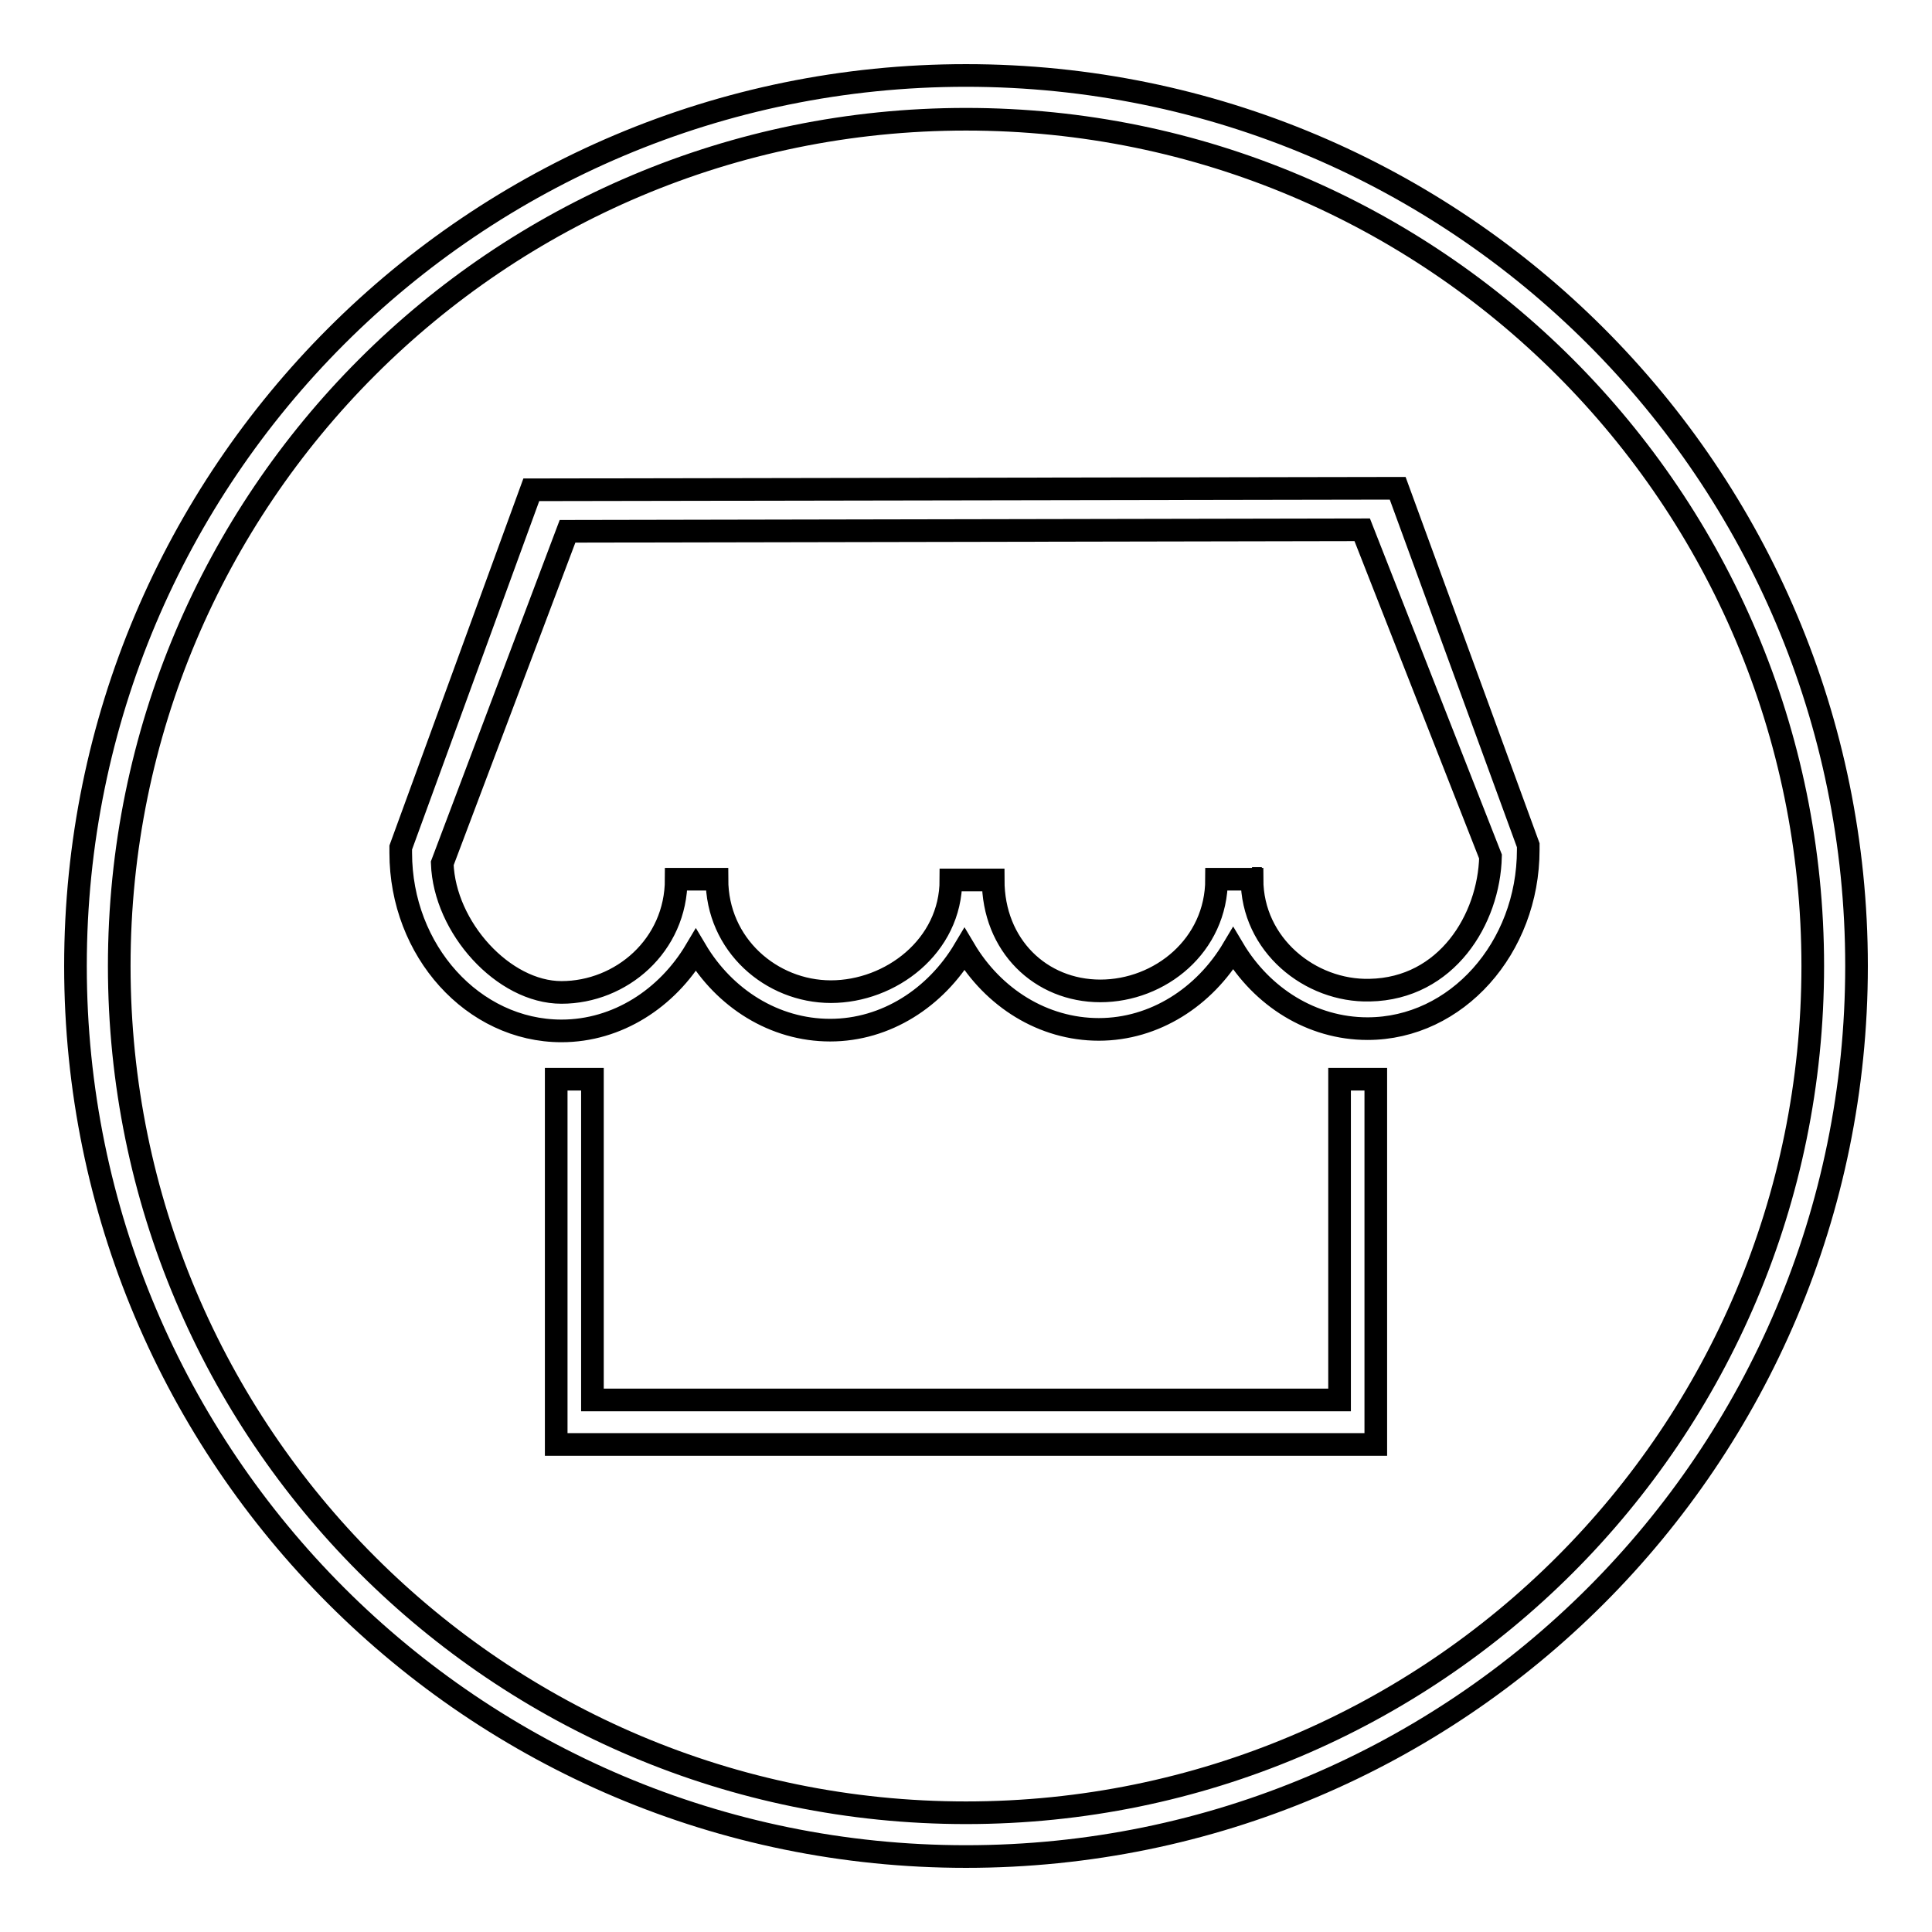 <?xml version="1.0" encoding="utf-8"?>
<!-- Svg Vector Icons : http://www.onlinewebfonts.com/icon -->
<!DOCTYPE svg PUBLIC "-//W3C//DTD SVG 1.1//EN" "http://www.w3.org/Graphics/SVG/1.1/DTD/svg11.dtd">
<svg version="1.1" xmlns="http://www.w3.org/2000/svg" xmlns:xlink="http://www.w3.org/1999/xlink" x="0px" y="0px" viewBox="0 0 256 256" enable-background="new 0 0 256 256" xml:space="preserve">
<g><g><path stroke-width="3" fill-opacity="0" stroke="#000000"  d="M128,10C62.8,10,10,62.8,10,128c0,65.2,52.8,118,118,118c65.2,0,118-52.8,118-118C246,62.8,193.2,10,128,10z M128,240.2C66,240.2,15.8,190,15.8,128S66,15.8,128,15.8S240.2,66,240.2,128S190,240.2,128,240.2z M70.4,64.9l-17.3,47.4v0.7c0,13,9.6,23.6,21.3,23.6c7.4,0,14-4.3,17.8-10.7c3.8,6.4,10.4,10.6,17.8,10.6c7.4,0,14-4.3,17.8-10.7c3.8,6.4,10.4,10.6,17.8,10.6c7.4,0,14-4.3,17.8-10.7c3.8,6.4,10.4,10.6,17.8,10.6c11.8,0,21.3-10.7,21.3-23.7V112l-17.3-47.3L70.4,64.9z M181.5,131.2c-7.9,0.2-15.6-6-15.6-14.7h-4.7c0,8.8-7.5,14.8-15.4,14.8c-7.9,0-14.2-6-14.2-14.7l-5.6,0c0,8.8-8,14.8-15.9,14.8c-7.9,0-15.1-6.2-15.1-14.9l-5.4,0c0,8.8-7.3,15-15.2,15c-7.7,0-15.5-8.6-15.8-17.1l16.6-44l105.3-0.2l17,43.3C197.3,121.8,191.7,131,181.5,131.2z M177.5,185.5H78.5V143h-4.8v48.4h108.6V143h-4.8V185.5z M165.9,116.4L165.9,116.4h1.3H165.9z"/></g></g>
</svg>
